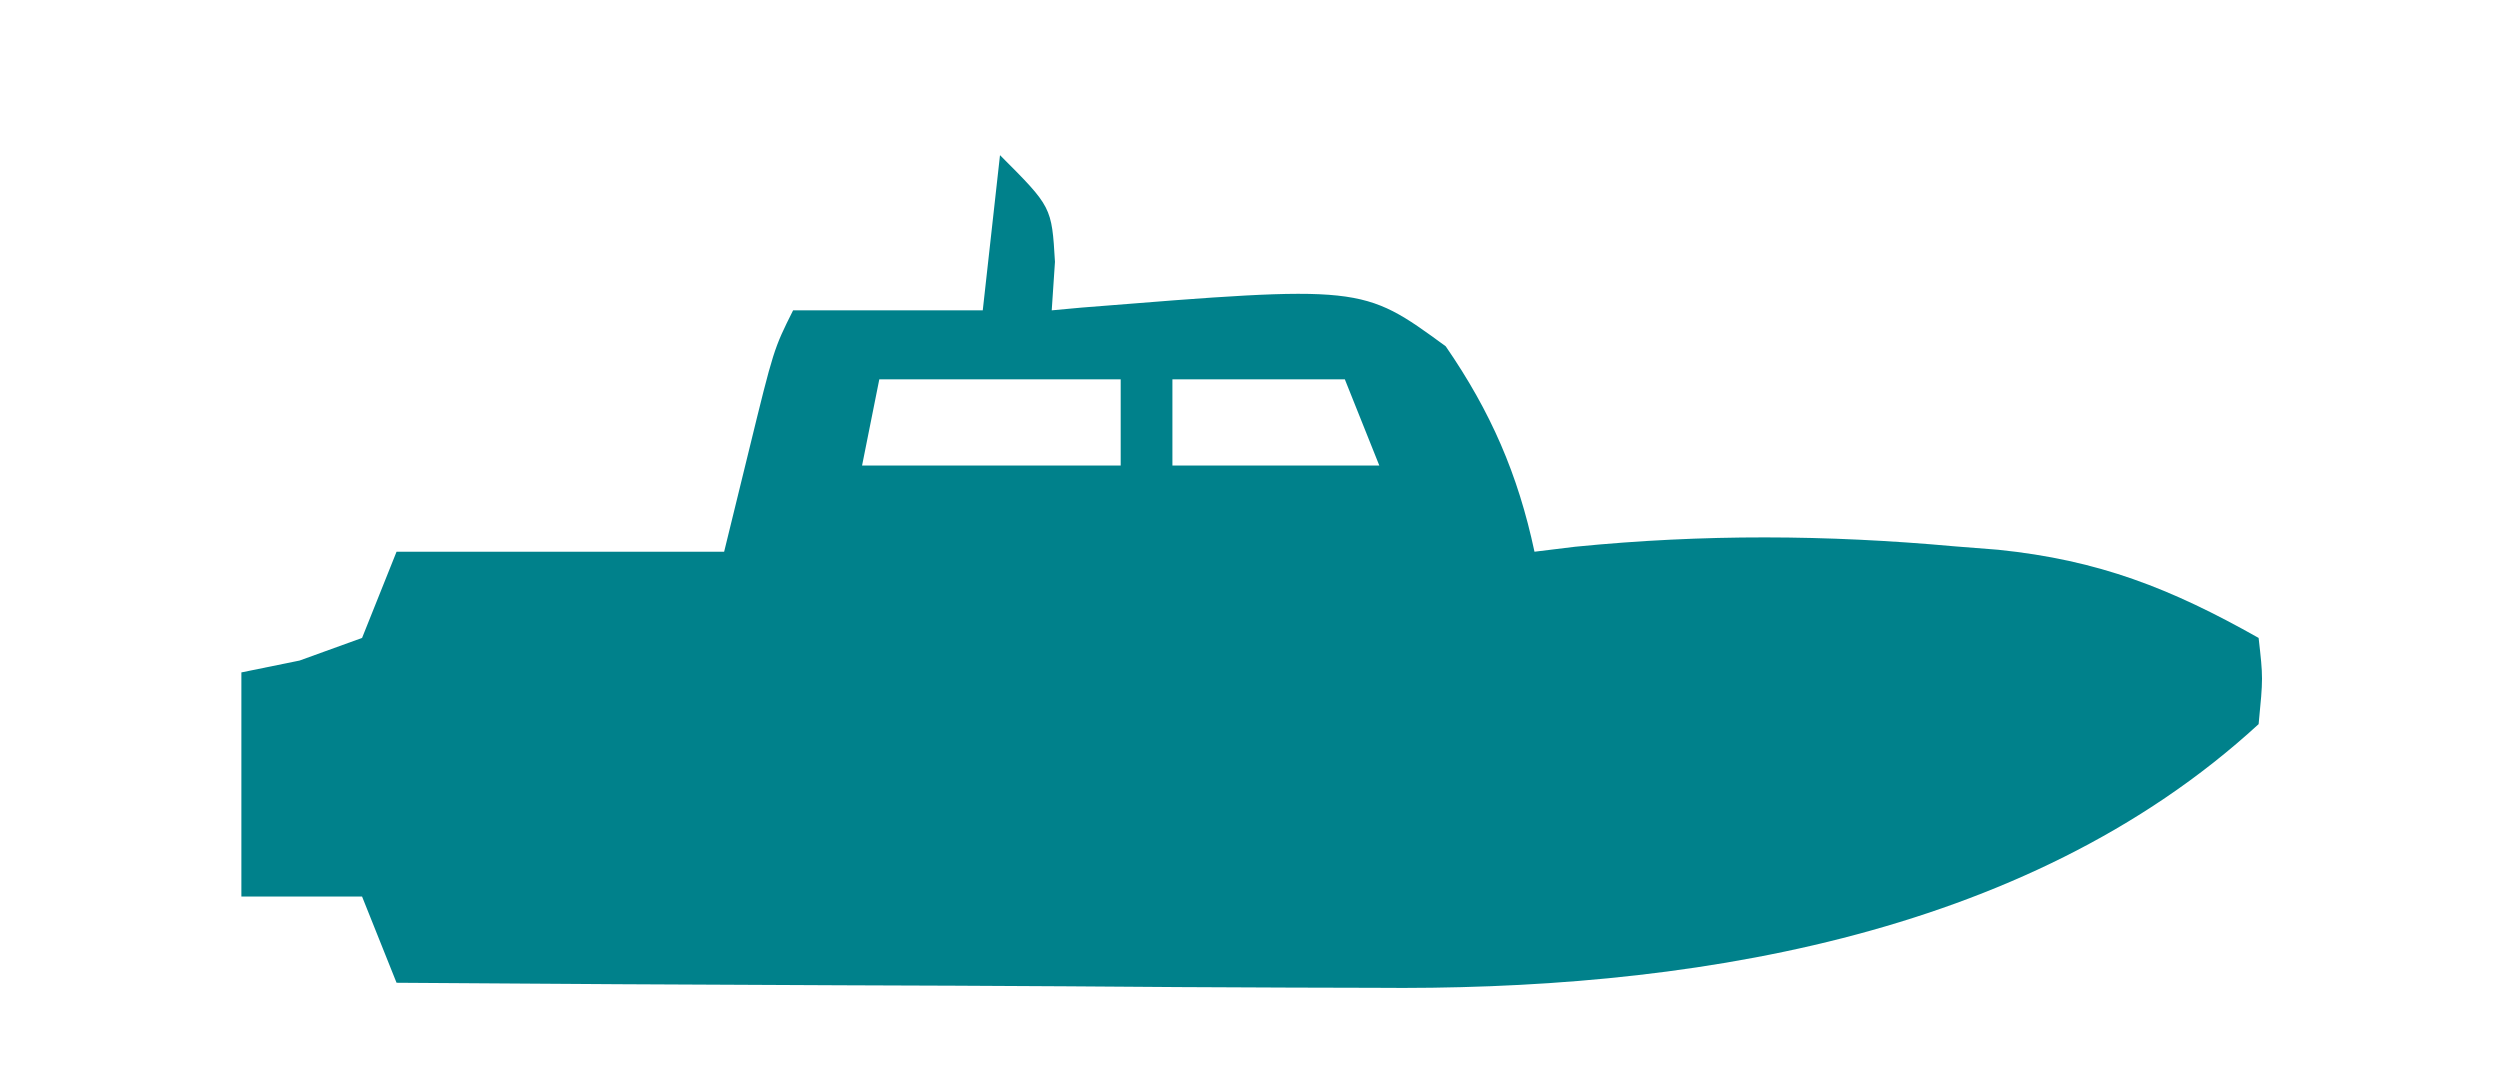 <?xml version="1.0" encoding="UTF-8"?>
<svg version="1.1" xmlns="http://www.w3.org/2000/svg" width="145" height="63">
<path d="M0 0 C3 3 3 3 3.188 6.188 C3.095 7.58 3.095 7.58 3 9 C3.569 8.948 4.138 8.895 4.725 8.841 C20.998 7.536 20.998 7.536 25.852 11.086 C28.462 14.873 30.045 18.508 31 23 C31.779 22.905 32.557 22.809 33.359 22.711 C40.818 21.972 47.92 22.013 55.375 22.688 C56.206 22.753 57.037 22.819 57.894 22.886 C63.723 23.484 67.896 25.12 73 28 C73.262 30.316 73.262 30.316 73 33 C59.355 45.536 39.352 48.471 21.738 48.293 C20.095 48.287 18.452 48.283 16.808 48.28 C12.519 48.269 8.23 48.239 3.941 48.206 C-0.45 48.175 -4.841 48.162 -9.232 48.146 C-17.822 48.114 -26.411 48.063 -35 48 C-35.66 46.35 -36.32 44.7 -37 43 C-39.31 43 -41.62 43 -44 43 C-44 38.71 -44 34.42 -44 30 C-42.886 29.773 -41.773 29.546 -40.625 29.312 C-39.429 28.879 -38.233 28.446 -37 28 C-36.34 26.35 -35.68 24.7 -35 23 C-28.73 23 -22.46 23 -16 23 C-15.526 21.061 -15.051 19.122 -14.562 17.125 C-13.125 11.25 -13.125 11.25 -12 9 C-8.37 9 -4.74 9 -1 9 C-0.67 6.03 -0.34 3.06 0 0 Z M-7 13 C-7.33 14.65 -7.66 16.3 -8 18 C-3.05 18 1.9 18 7 18 C7 16.35 7 14.7 7 13 C2.38 13 -2.24 13 -7 13 Z M10 13 C10 14.65 10 16.3 10 18 C13.96 18 17.92 18 22 18 C21.34 16.35 20.68 14.7 20 13 C16.7 13 13.4 13 10 13 Z " fill="#00818B" transform="translate(58,9)"/>
</svg>
